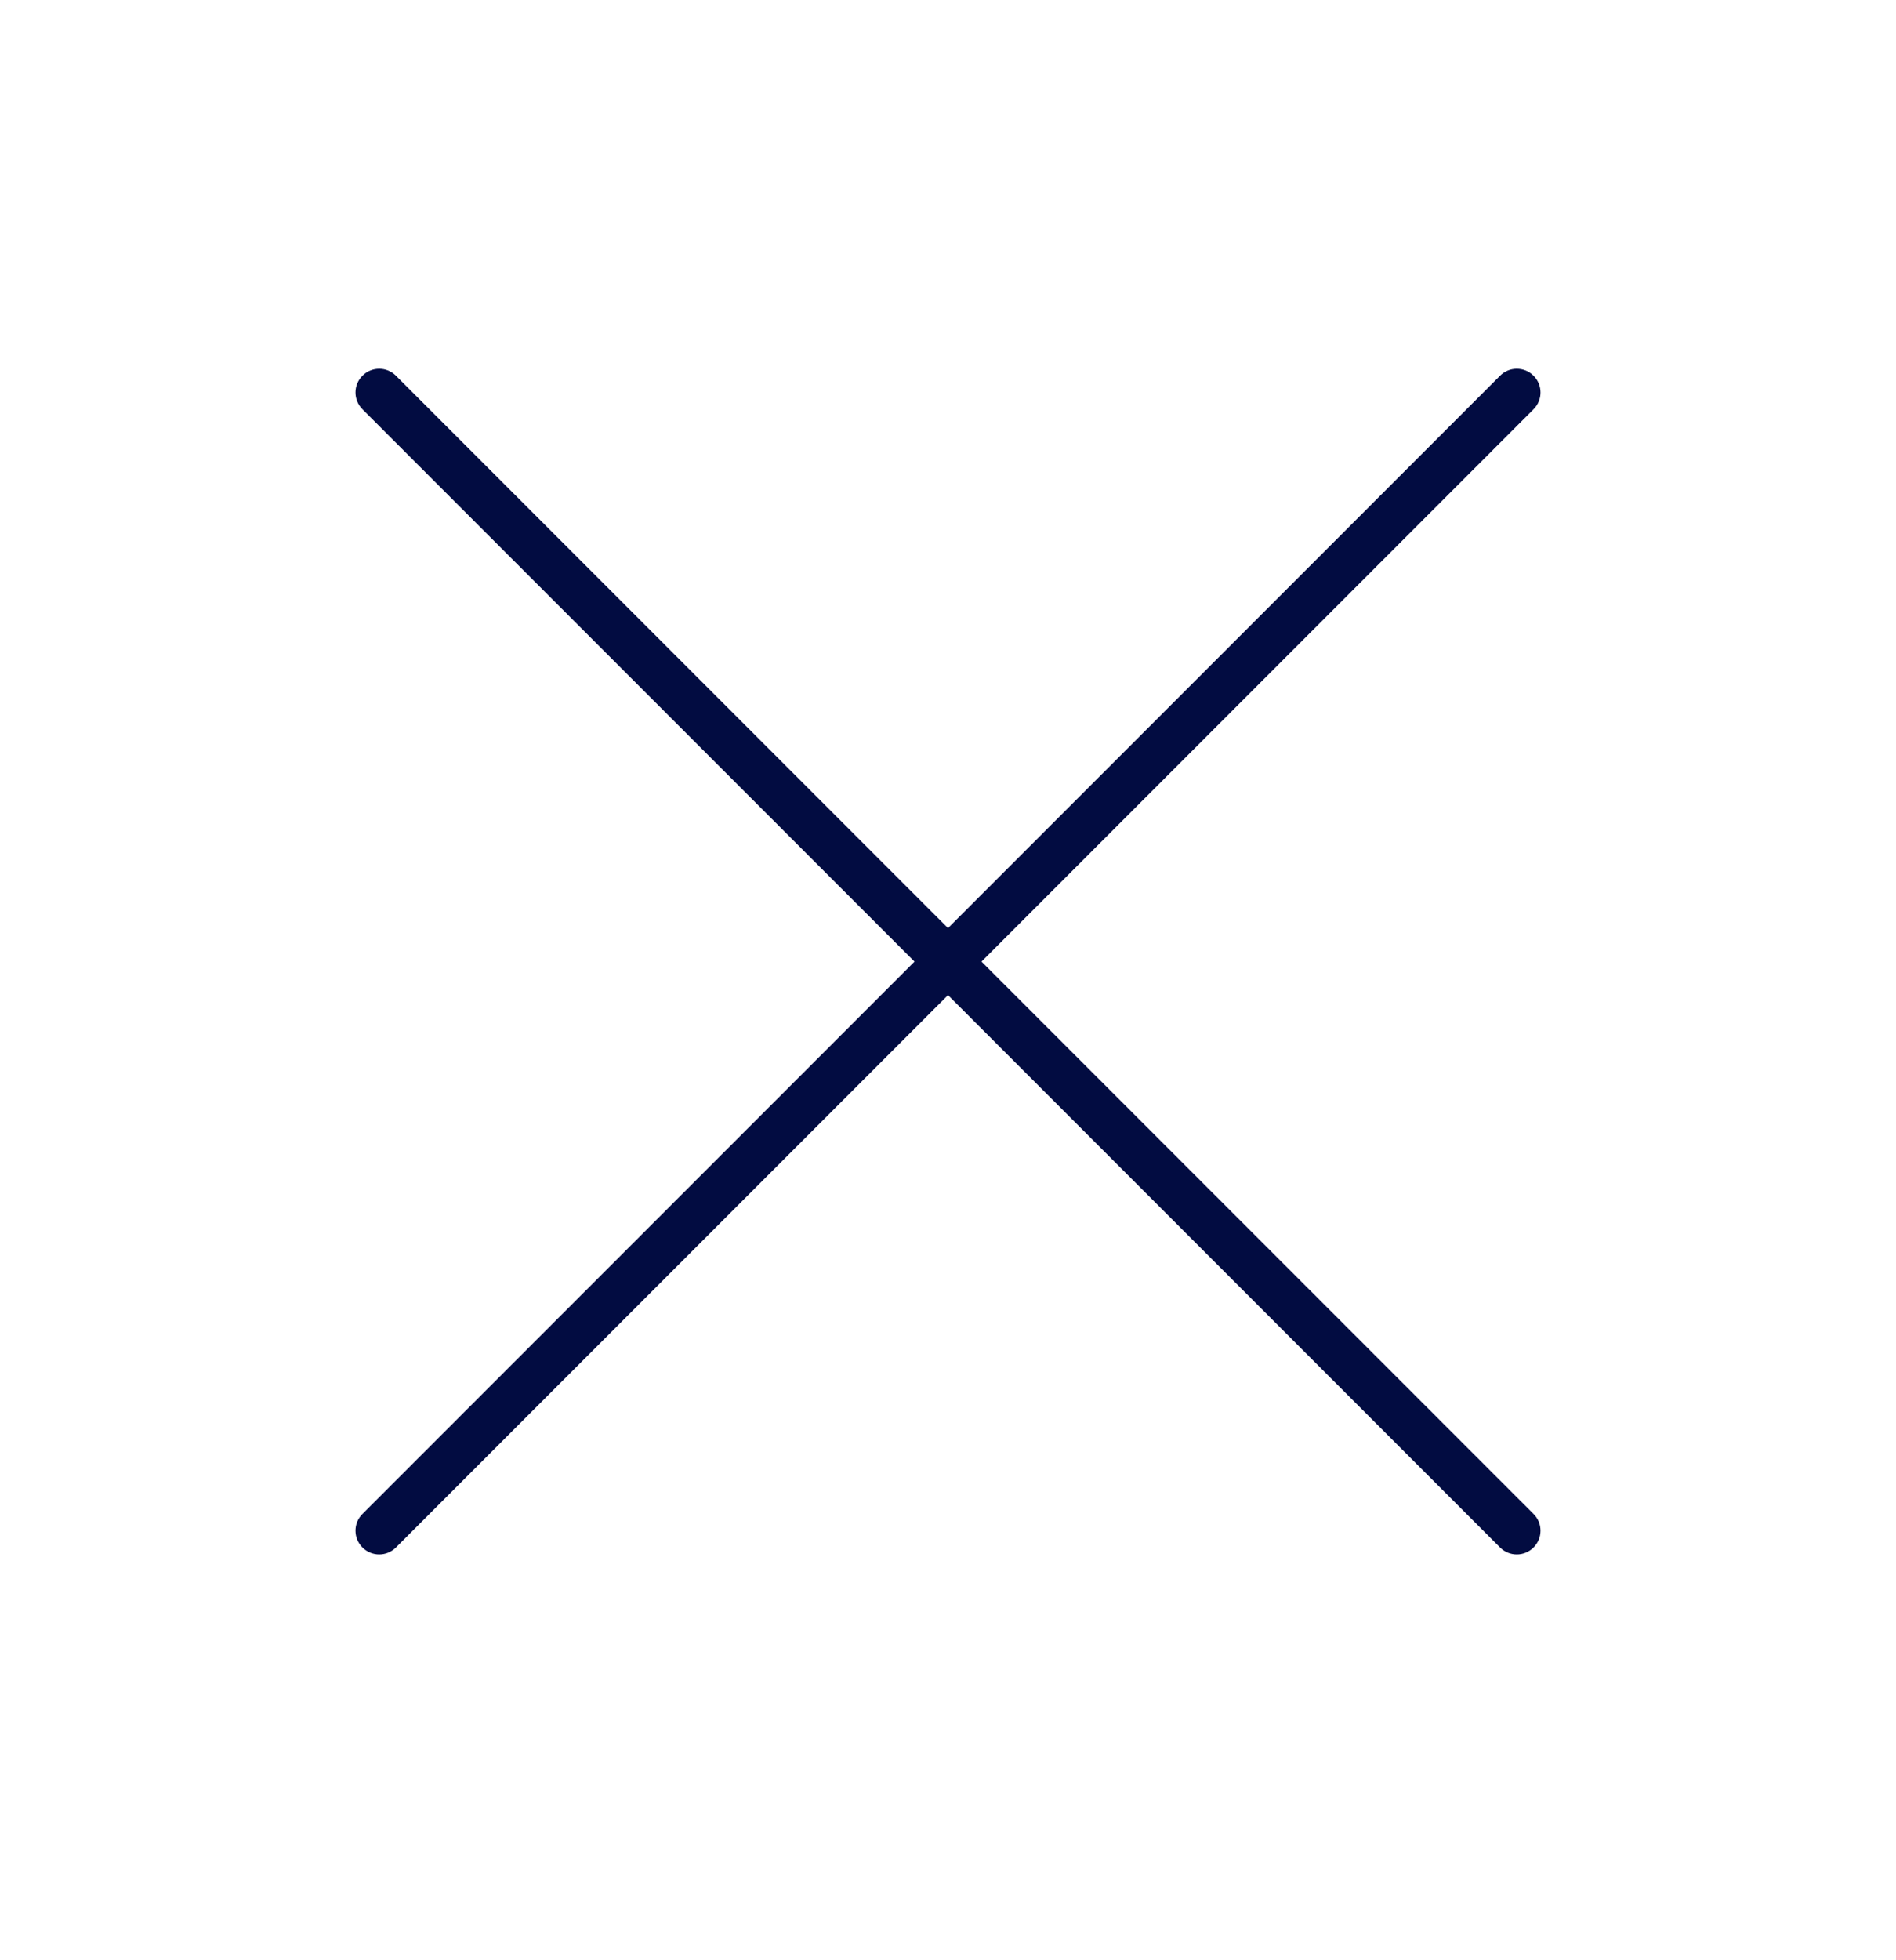 <svg width="30" height="31" viewBox="0 0 30 31" fill="none" xmlns="http://www.w3.org/2000/svg">
<path d="M15.53 15.207L24.265 6.472C24.412 6.325 24.412 6.088 24.265 5.942C24.119 5.795 23.881 5.795 23.735 5.942L15 14.677L6.265 5.942C6.119 5.795 5.881 5.795 5.735 5.942C5.588 6.088 5.588 6.325 5.735 6.472L14.47 15.207L5.735 23.942C5.588 24.088 5.588 24.325 5.735 24.472C5.808 24.545 5.904 24.582 6 24.582C6.096 24.582 6.192 24.545 6.265 24.472L15 15.737L23.735 24.472C23.808 24.545 23.904 24.582 24 24.582C24.096 24.582 24.192 24.545 24.265 24.472C24.412 24.325 24.412 24.088 24.265 23.942L15.53 15.207Z" fill="#020C41"/>
</svg>
